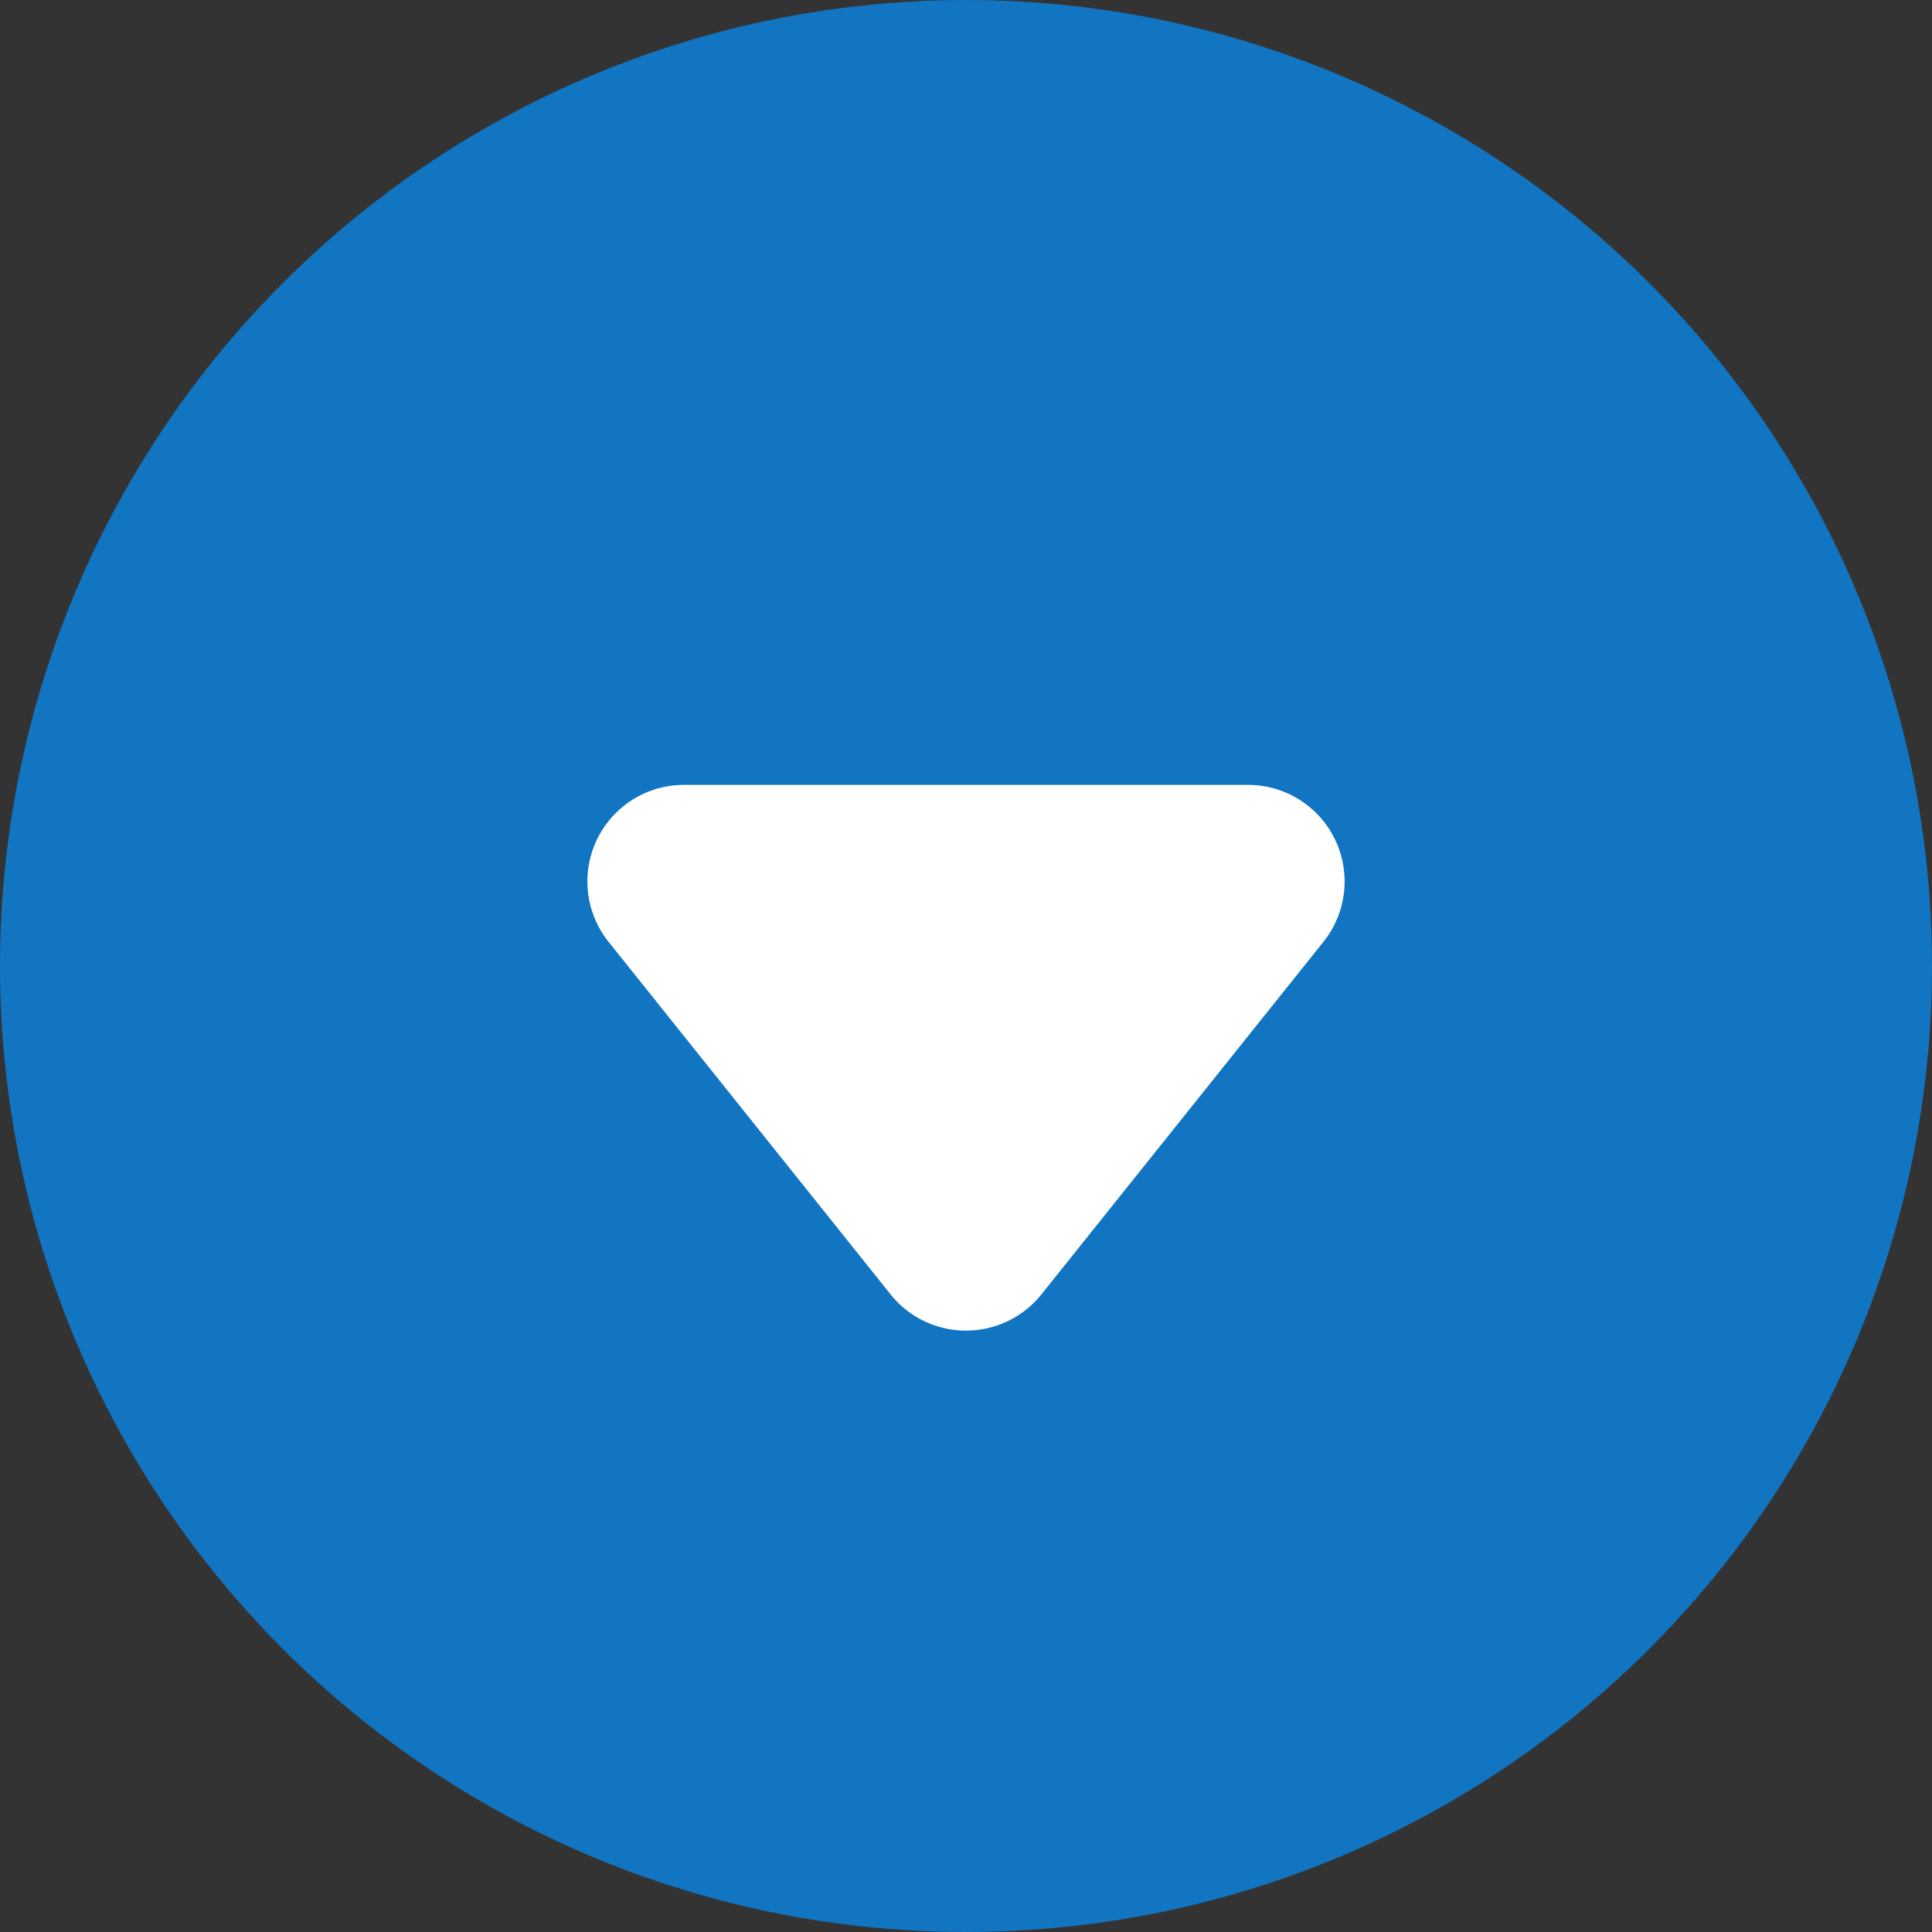 <svg xmlns="http://www.w3.org/2000/svg" width="20" height="20" viewBox="0 0 20 20">
  <rect x="0" y="0" width="20" height="20" fill="#333333" stroke="none"/>
  <g id="Group_447" data-name="Group 447" transform="translate(-343 -1024)">
    <circle id="Ellipse_145" data-name="Ellipse 145" cx="10" cy="10" r="10" transform="translate(343 1024)" fill="#1175c1"/>
    <path id="Polygon_7" data-name="Polygon 7" d="M4.219.976a1,1,0,0,1,1.562,0L8.7,4.625A1,1,0,0,1,7.919,6.25H2.081A1,1,0,0,1,1.3,4.625Z" transform="translate(358 1038.375) rotate(180)" fill="#fff"/>
  </g>
</svg>
